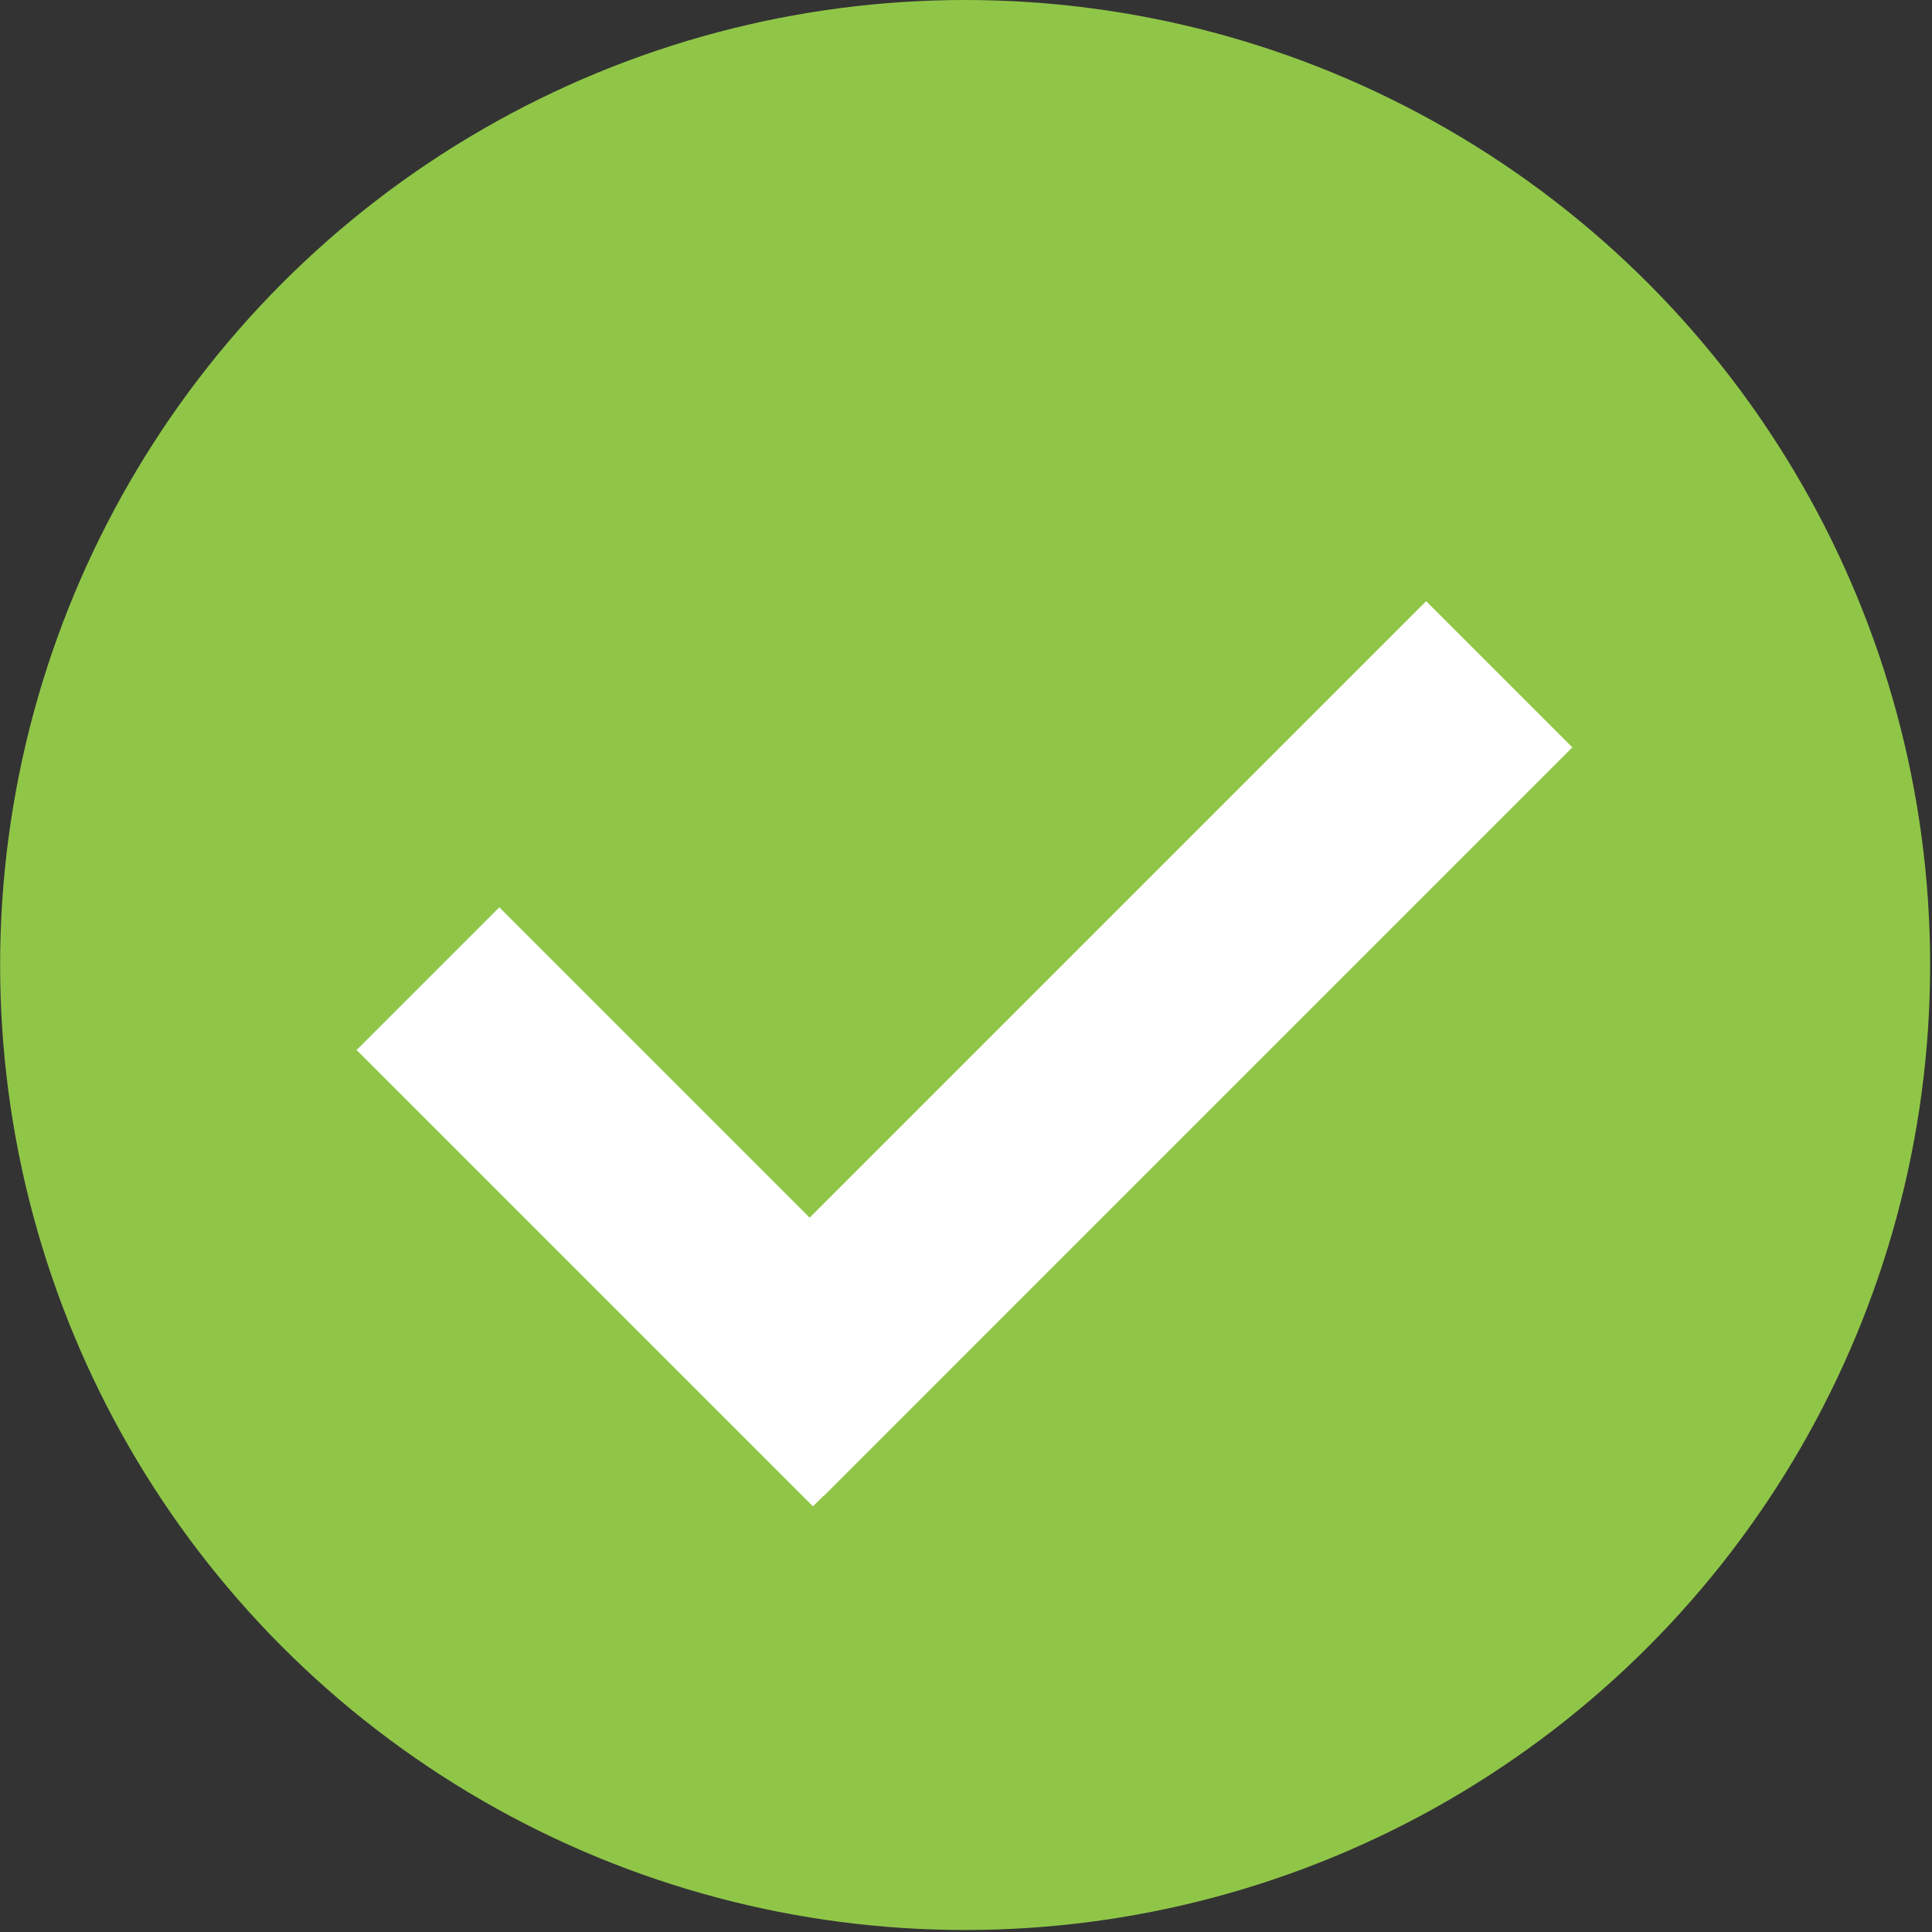 <svg width="31" height="31" viewBox="0 0 31 31" fill="none" xmlns="http://www.w3.org/2000/svg">
<rect x="0" y="0" width="31" height="31" fill="#333333" stroke="none"/>
<circle cx="15.486" cy="15.484" r="15.484" fill="#90C648"/>
<rect x="5.722" y="16.848" width="3.238" height="10.356" transform="rotate(-45 5.722 16.848)" fill="white"/>
<rect x="22.883" y="9.646" width="3.318" height="16.982" transform="rotate(45 22.883 9.646)" fill="white"/>
</svg>
